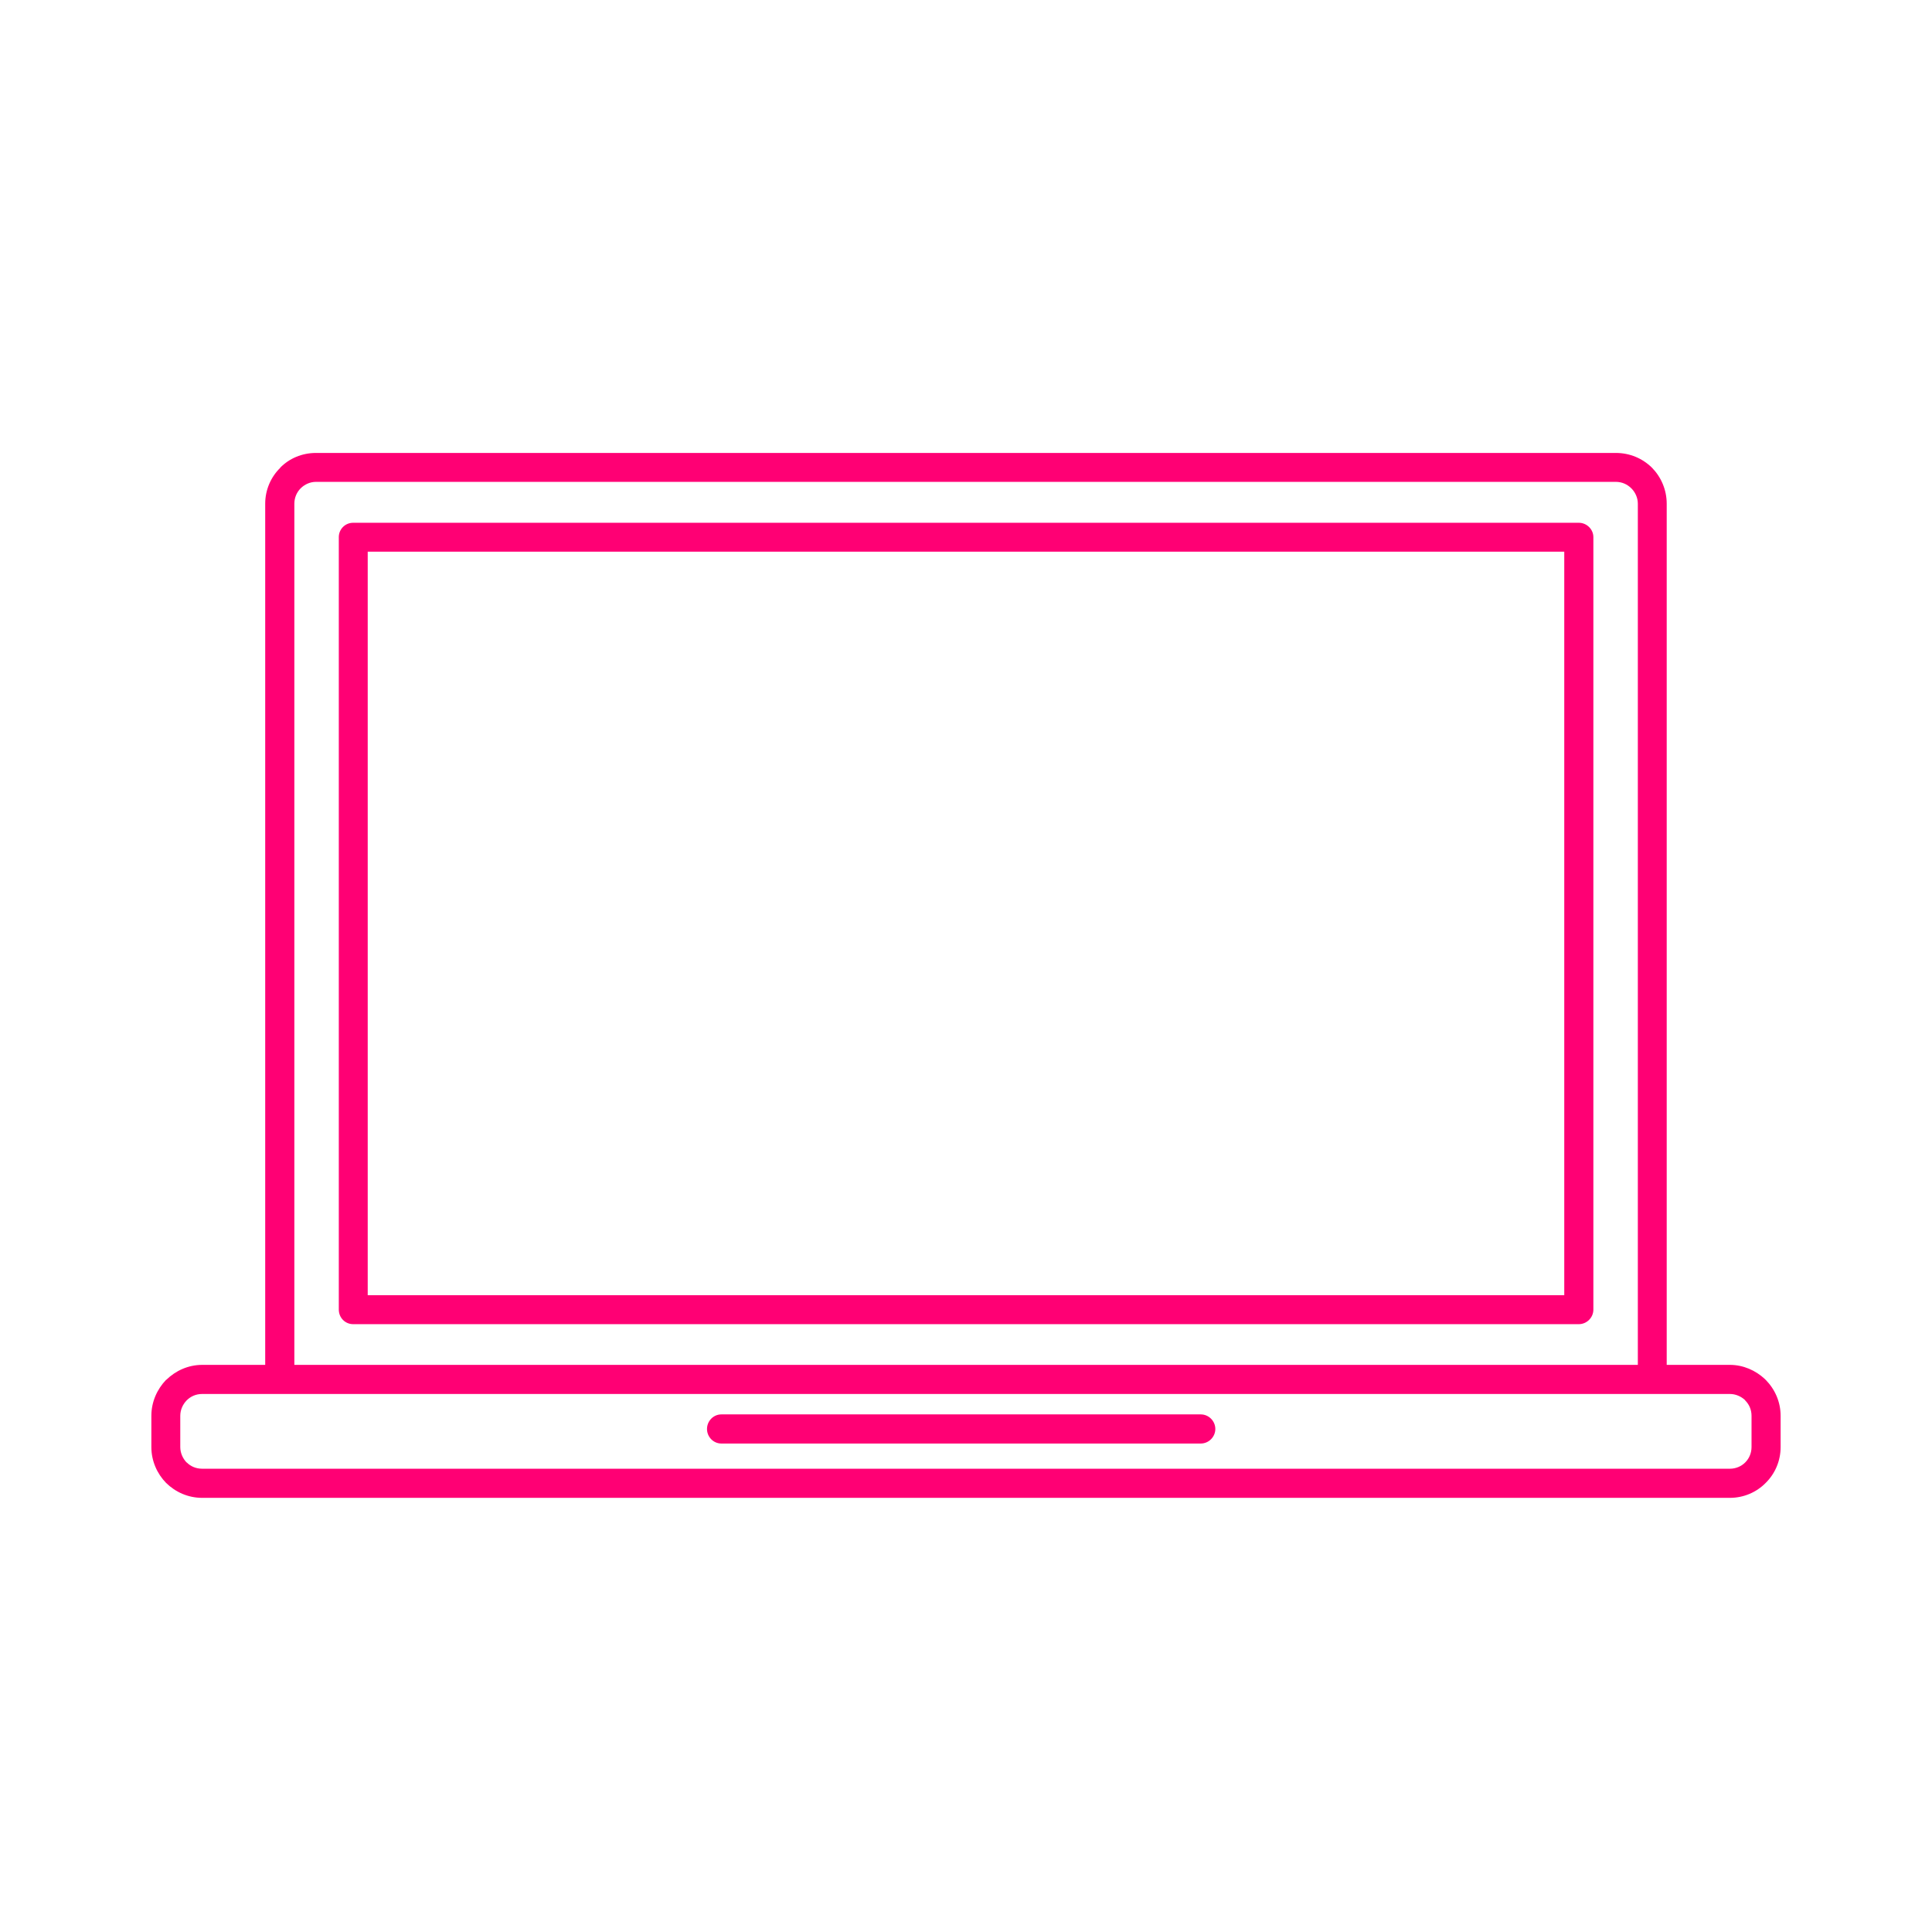 <?xml version="1.0" encoding="utf-8"?>
<!-- Generator: Adobe Illustrator 16.0.3, SVG Export Plug-In . SVG Version: 6.00 Build 0)  -->
<!DOCTYPE svg PUBLIC "-//W3C//DTD SVG 1.1//EN" "http://www.w3.org/Graphics/SVG/1.1/DTD/svg11.dtd">
<svg version="1.1" id="Layer_1" xmlns="http://www.w3.org/2000/svg" xmlns:xlink="http://www.w3.org/1999/xlink" x="0px" y="0px"
	 width="90.333px" height="90.334px" viewBox="0 0 90.333 90.334" enable-background="new 0 0 90.333 90.334" xml:space="preserve">
<path fill-rule="evenodd" clip-rule="evenodd" fill="#FF0074" d="M9.457,68.672h71.426c0.276,0,0.534-0.11,0.717-0.294
	c0.185-0.185,0.295-0.442,0.295-0.718v-1.462c0-0.285-0.11-0.533-0.295-0.718l-0.019-0.027c-0.183-0.166-0.432-0.276-0.698-0.276
	H77.25H13.082H9.457c-0.294,0-0.542,0.11-0.734,0.304c-0.175,0.185-0.294,0.433-0.294,0.718v1.462c0,0.275,0.119,0.533,0.294,0.718
	h0.008C8.915,68.562,9.163,68.672,9.457,68.672L9.457,68.672z M14.773,21.178h60.776c0.662,0,1.25,0.257,1.691,0.69
	c0.424,0.432,0.689,1.03,0.689,1.683v40.265h2.953c0.625,0,1.205,0.259,1.637,0.663c0.019,0.019,0.019,0.027,0.037,0.036
	c0.433,0.441,0.699,1.03,0.699,1.684v1.462c0,0.653-0.267,1.251-0.699,1.675c-0.423,0.432-1.021,0.698-1.674,0.698H9.457
	c-0.662,0-1.25-0.267-1.691-0.698h0.009H7.766c-0.423-0.433-0.689-1.03-0.689-1.675v-1.462c0-0.653,0.267-1.242,0.689-1.684h0.009
	c0.432-0.422,1.021-0.699,1.682-0.699H12.4V23.551c0-0.653,0.268-1.251,0.7-1.674l0,0v-0.009
	C13.523,21.435,14.121,21.178,14.773,21.178L14.773,21.178z M75.549,22.53H14.773c-0.276,0-0.533,0.12-0.716,0.303l0,0
	c-0.185,0.184-0.294,0.441-0.294,0.718v40.265h62.816V23.551c0-0.276-0.119-0.534-0.303-0.718
	C76.091,22.649,75.843,22.53,75.549,22.53L75.549,22.53z M33.729,67.494c-0.377,0-0.672-0.313-0.672-0.68
	c0-0.368,0.294-0.682,0.672-0.682h22.414c0.377,0,0.681,0.313,0.681,0.682c0,0.367-0.304,0.68-0.681,0.68H33.729L33.729,67.494z
	 M16.513,24.443c-0.378,0-0.672,0.303-0.672,0.671v36.118c0,0.377,0.294,0.681,0.672,0.681H73.82c0.368,0,0.68-0.304,0.68-0.681
	V25.114c0-0.368-0.312-0.671-0.68-0.671H16.513L16.513,24.443z M73.139,25.794H17.193v34.766h55.946V25.794z"/>
</svg>
